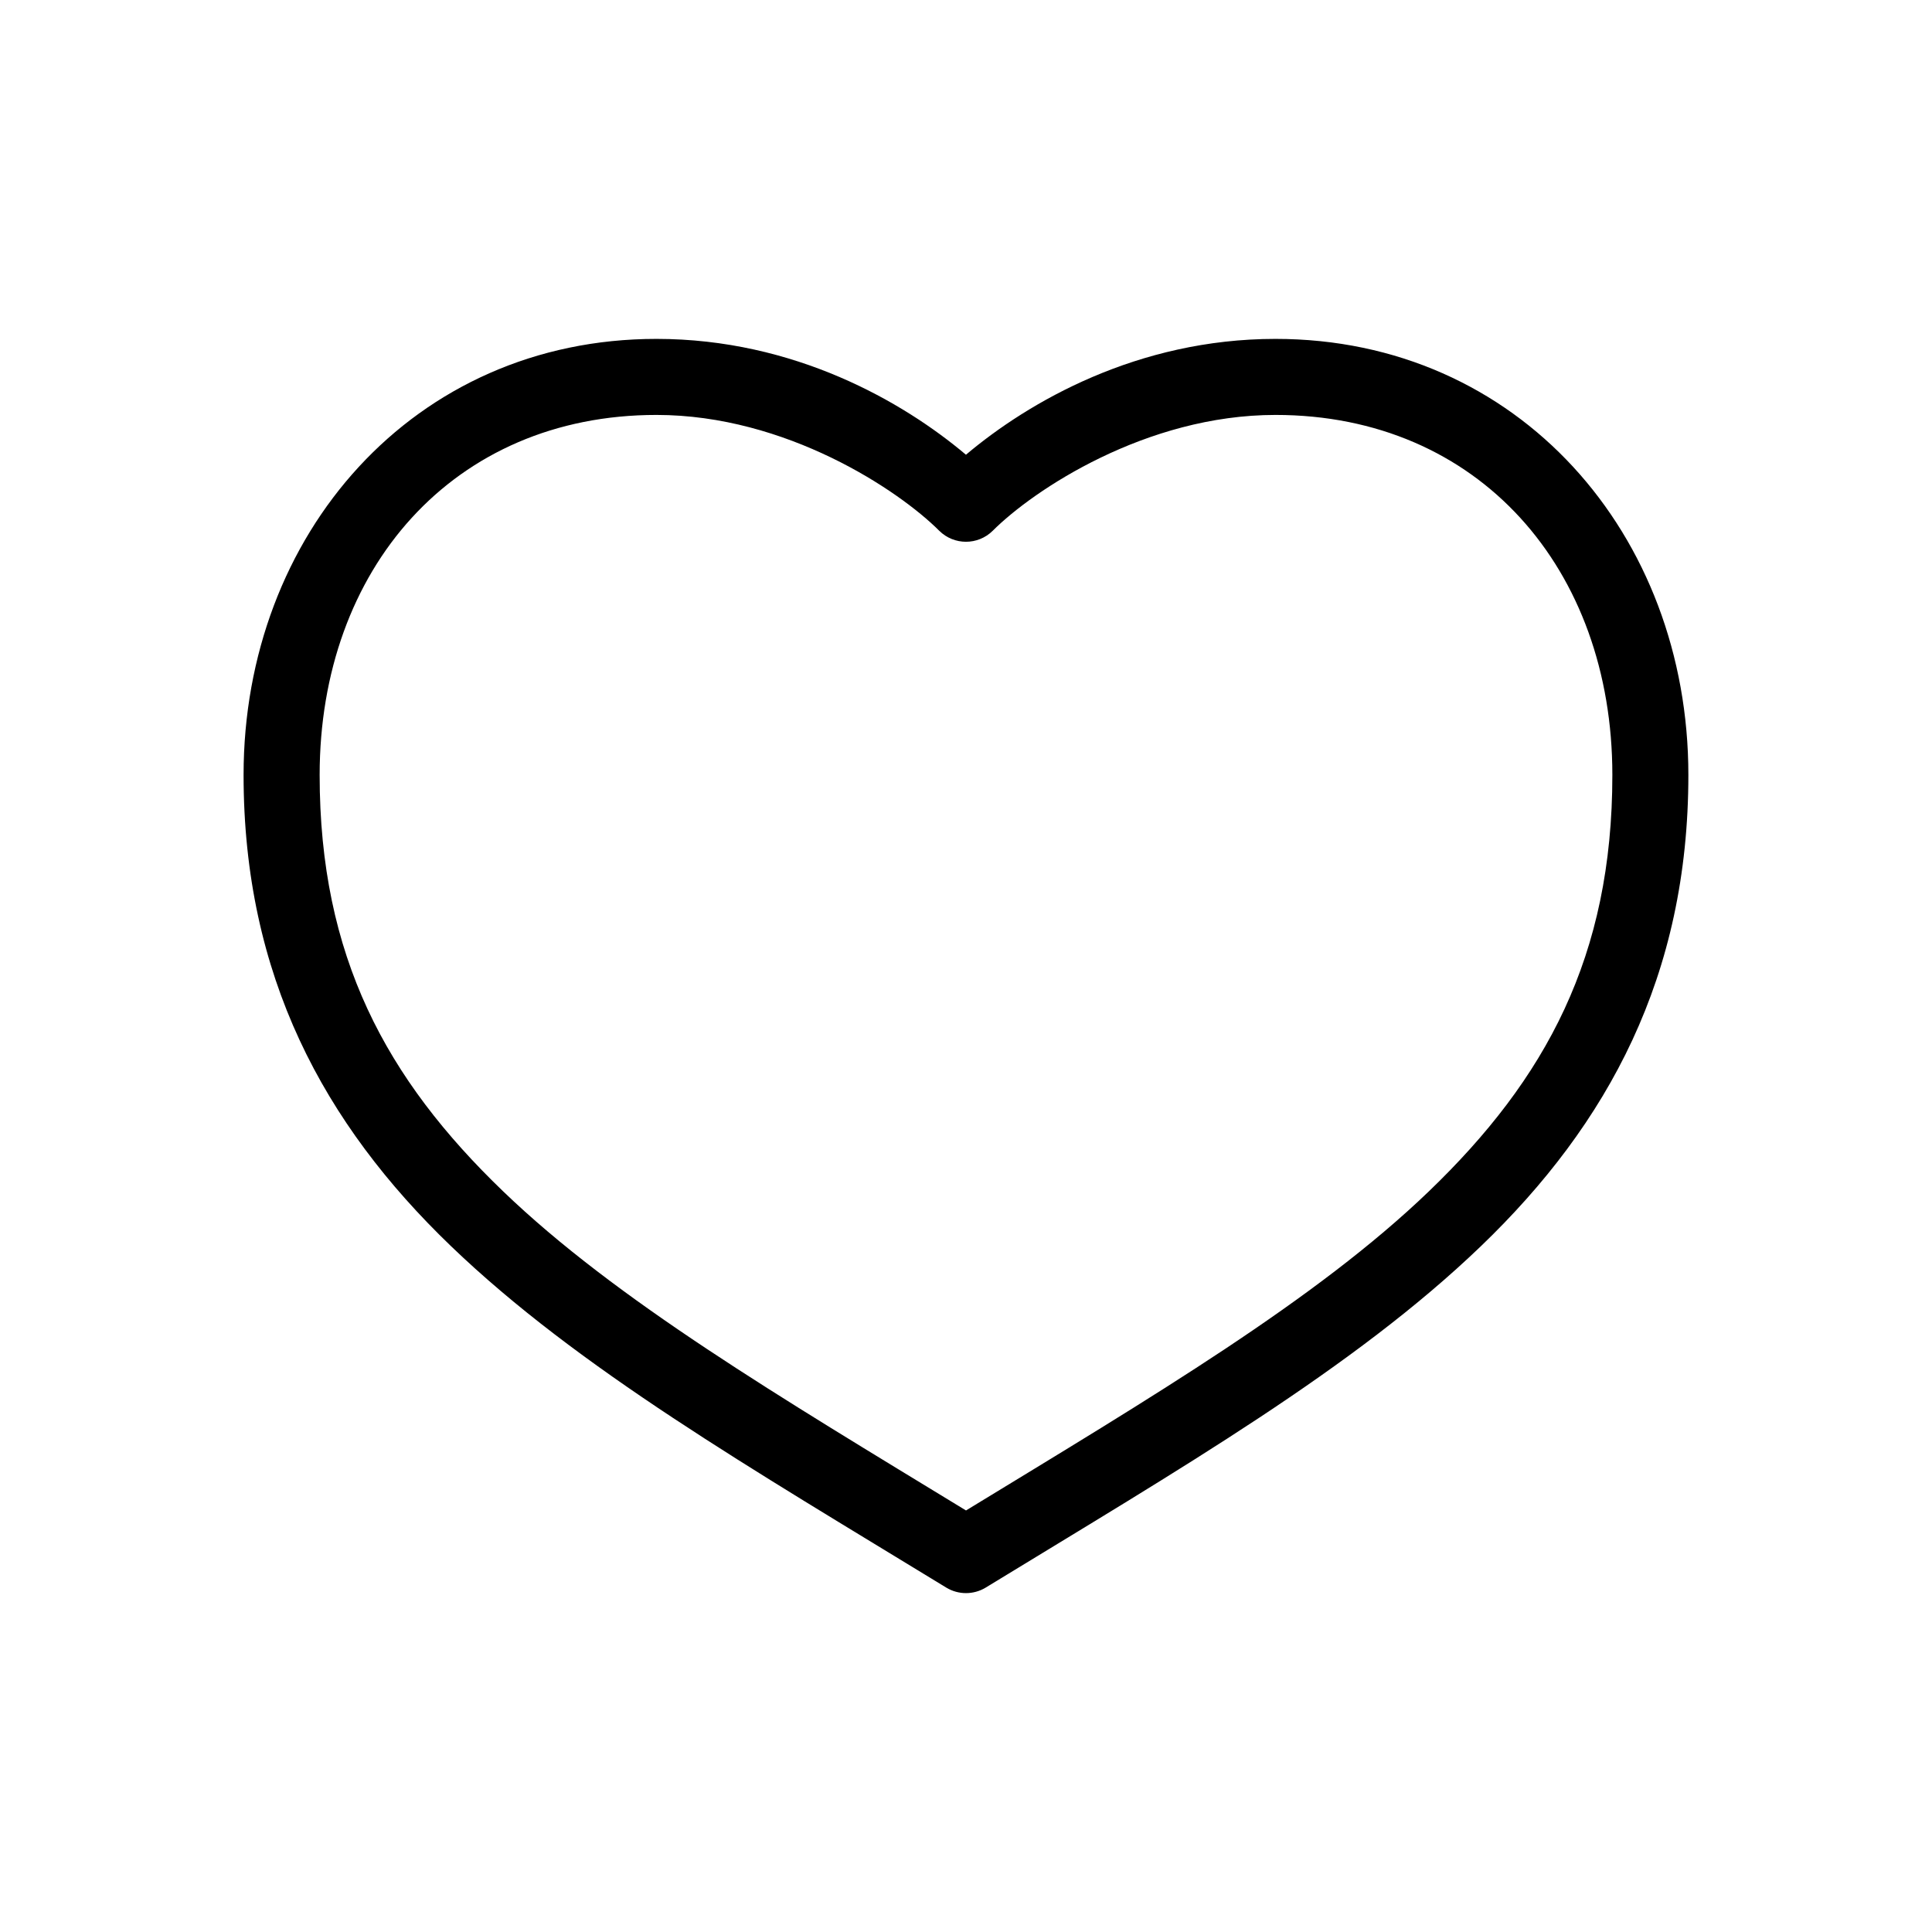 <?xml version="1.0" encoding="UTF-8"?>
<!-- The Best Svg Icon site in the world: iconSvg.co, Visit us! https://iconsvg.co -->
<svg fill="#000000" width="800px" height="800px" version="1.1" viewBox="144 144 512 512" xmlns="http://www.w3.org/2000/svg">
 <path d="m317.97 233.81c-64.449 0-109.42 51.902-109.42 115.56 0 53.23 21.223 92.434 54.945 124.85 33.727 32.418 79.59 58.934 131.3 90.527h0.004c3.195 1.926 7.191 1.926 10.391 0 51.715-31.594 97.582-58.113 131.3-90.527s54.945-71.621 54.945-124.85c0-63.66-44.973-115.56-109.42-115.56-36.586 0-65.418 16.695-82.027 30.699-16.609-14.008-45.441-30.699-82.027-30.699zm0 20.152c34.367 0 64.203 19.957 74.941 30.699 3.926 3.883 10.242 3.883 14.168 0 10.738-10.746 40.574-30.699 74.941-30.699 53.906 0 89.27 40.875 89.27 95.41 0 48.078-17.598 80.52-48.648 110.37-29.918 28.758-73.121 54.352-122.64 84.547-49.523-30.191-92.73-55.789-122.64-84.547-31.055-29.852-48.652-62.293-48.652-110.37 0-54.531 35.363-95.41 89.27-95.41z"/>
</svg>